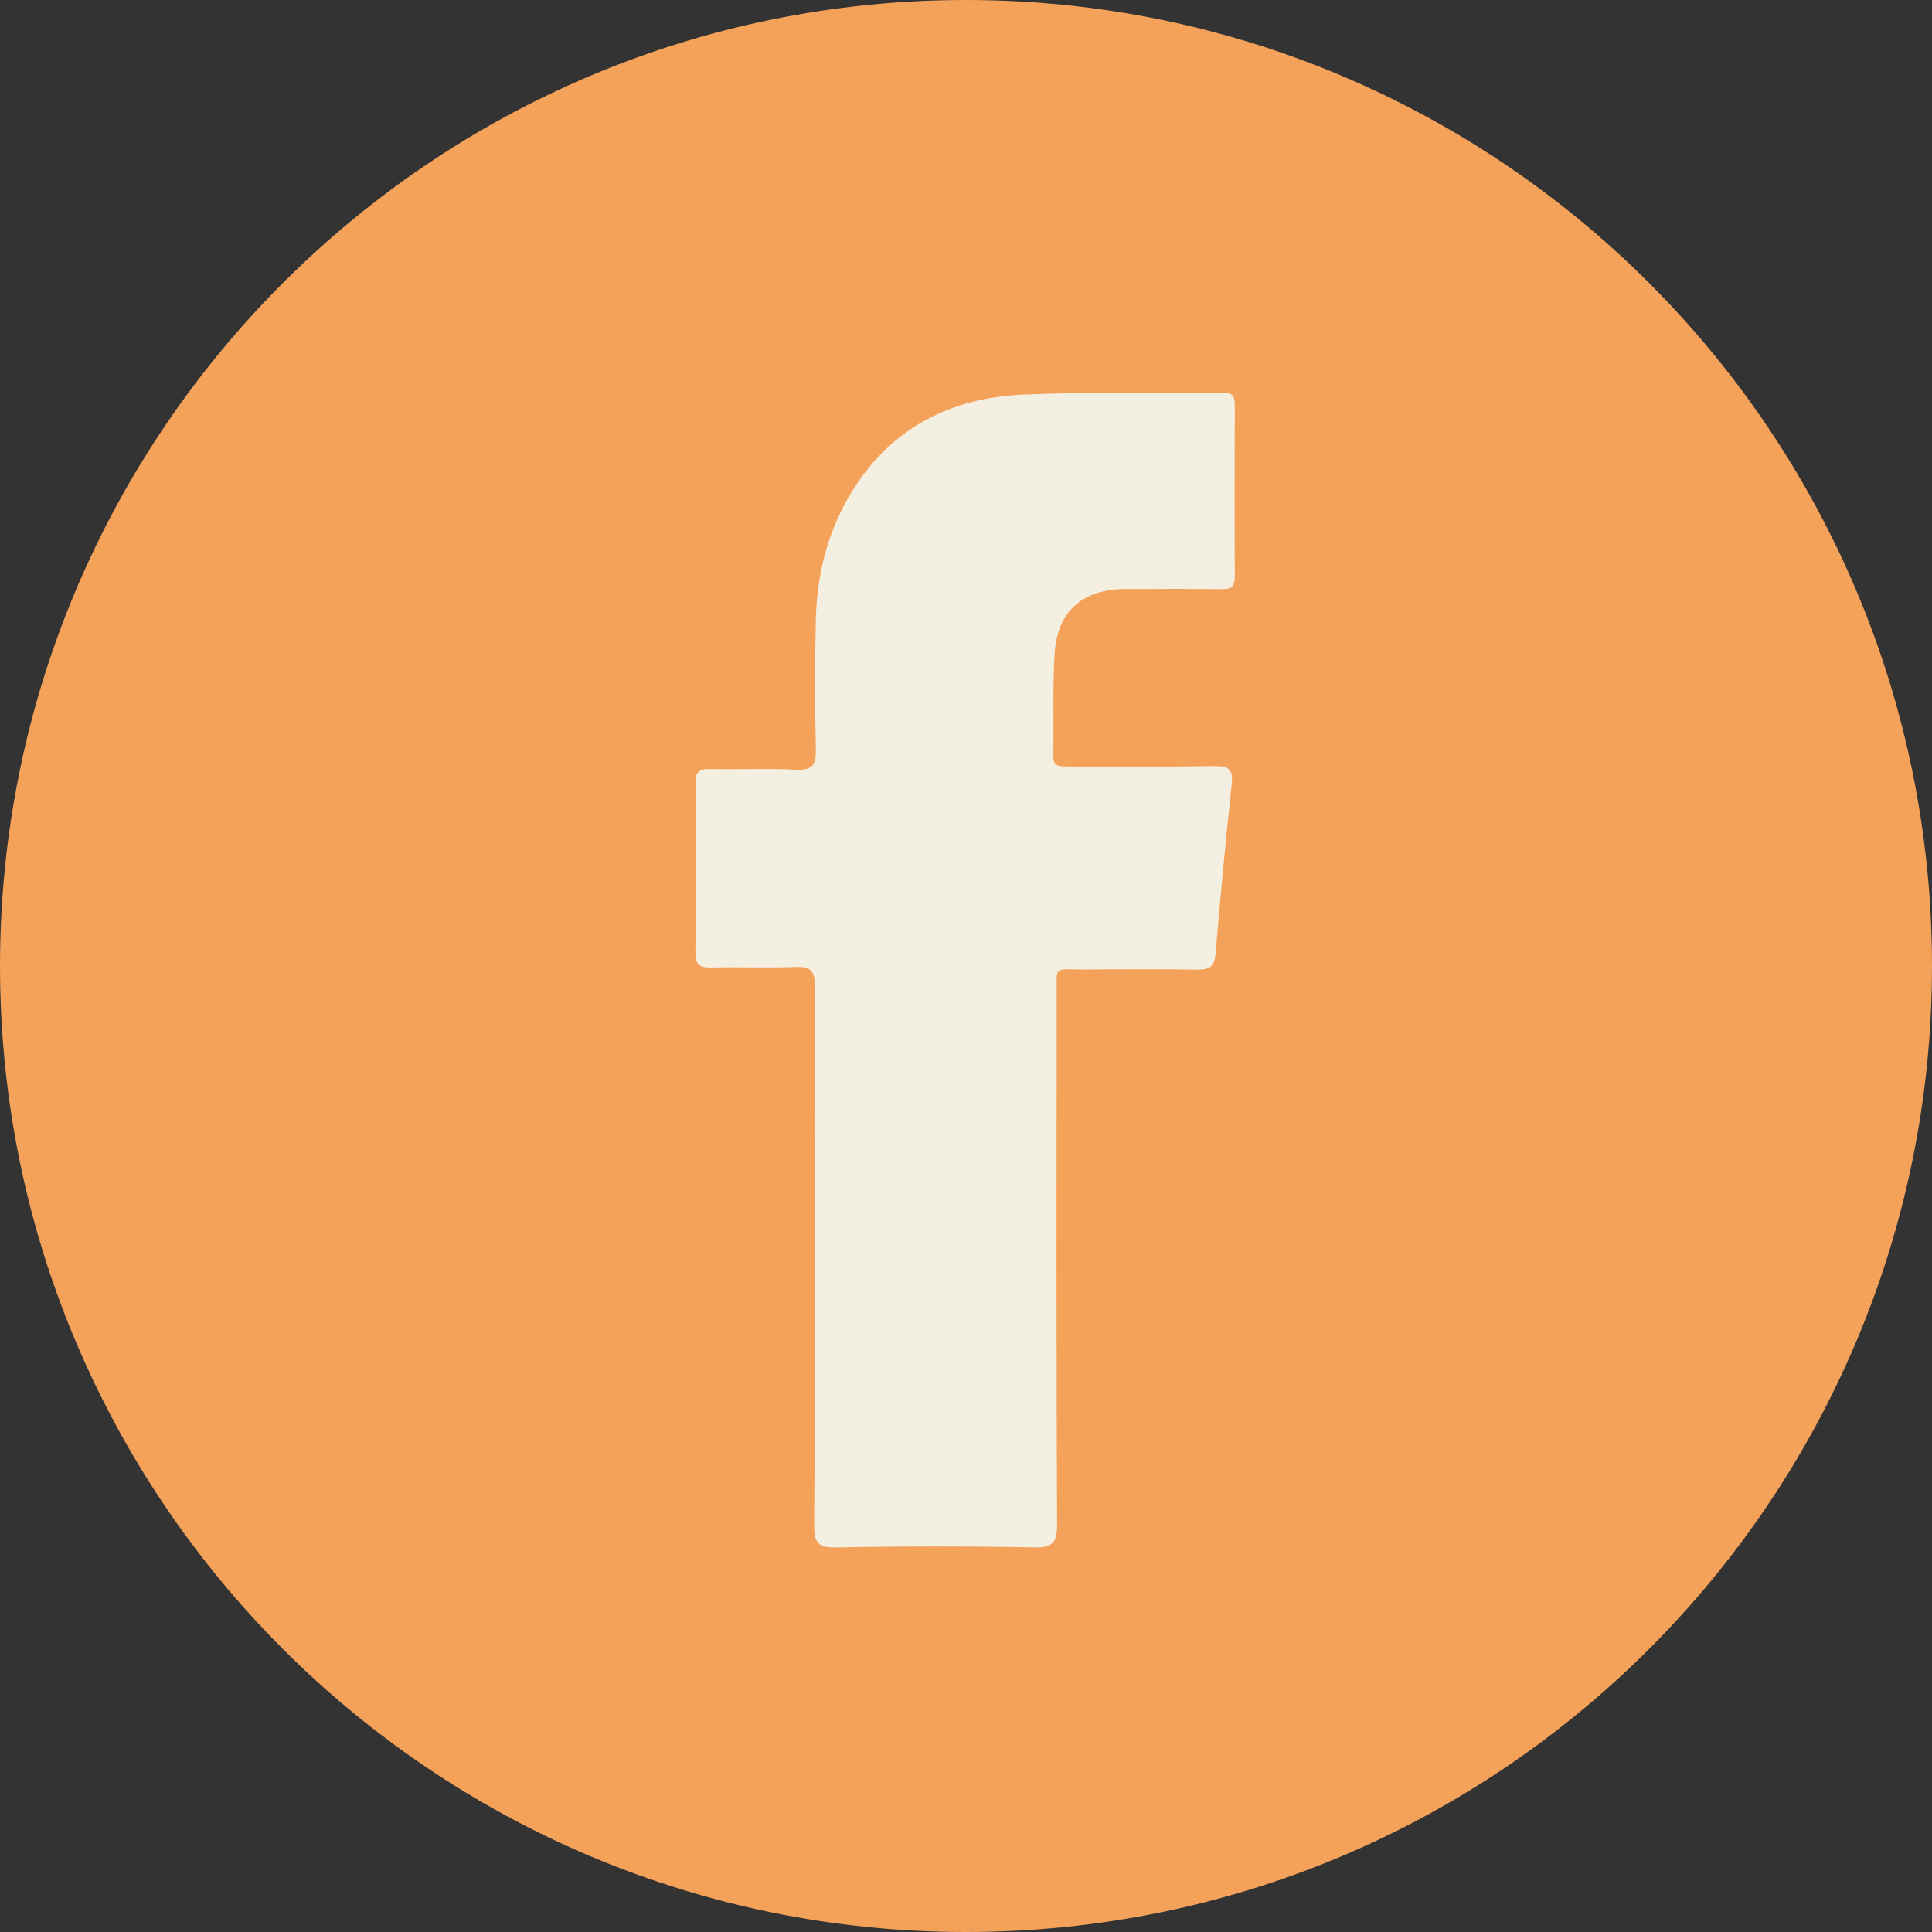 <svg width="30" height="30" viewBox="0 0 30 30" fill="none" xmlns="http://www.w3.org/2000/svg">
<rect x="0" y="0" width="30" height="30" fill="#333333" stroke="none"/>
<path d="M15 30C23.284 30 30 23.284 30 15C30 6.716 23.284 0 15 0C6.716 0 0 6.716 0 15C0 23.284 6.716 30 15 30Z" fill="#F4A15A"/>
<path fill-rule="evenodd" clip-rule="evenodd" d="M12.649 19.527C12.649 18.123 12.644 16.719 12.654 15.316C12.656 15.079 12.589 15.005 12.353 15.015C11.915 15.032 11.477 15.013 11.039 15.023C10.861 15.027 10.796 14.978 10.798 14.79C10.807 13.915 10.806 13.038 10.799 12.162C10.797 11.994 10.848 11.938 11.018 11.942C11.466 11.952 11.915 11.929 12.362 11.952C12.621 11.964 12.675 11.872 12.669 11.632C12.653 10.965 12.653 10.298 12.668 9.631C12.686 8.817 12.904 8.057 13.389 7.395C14.003 6.556 14.876 6.173 15.882 6.128C16.916 6.083 17.953 6.108 18.987 6.097C19.131 6.095 19.174 6.147 19.174 6.287C19.17 7.173 19.169 8.059 19.174 8.945C19.176 9.103 19.125 9.151 18.97 9.149C18.472 9.141 17.974 9.145 17.477 9.146C16.814 9.148 16.418 9.489 16.376 10.145C16.343 10.67 16.367 11.2 16.355 11.727C16.35 11.915 16.462 11.902 16.586 11.902C17.343 11.901 18.1 11.909 18.856 11.896C19.078 11.892 19.151 11.944 19.126 12.177C19.031 13.058 18.949 13.94 18.874 14.822C18.856 15.021 18.765 15.059 18.587 15.056C17.99 15.047 17.393 15.05 16.795 15.054C16.366 15.056 16.408 14.991 16.408 15.428C16.406 18.176 16.402 20.924 16.414 23.671C16.415 23.961 16.341 24.034 16.053 24.028C15.028 24.009 14.003 24.009 12.977 24.029C12.688 24.034 12.641 23.936 12.643 23.679C12.655 22.294 12.649 20.911 12.649 19.527Z" fill="#F4F0E1"/>
</svg>

